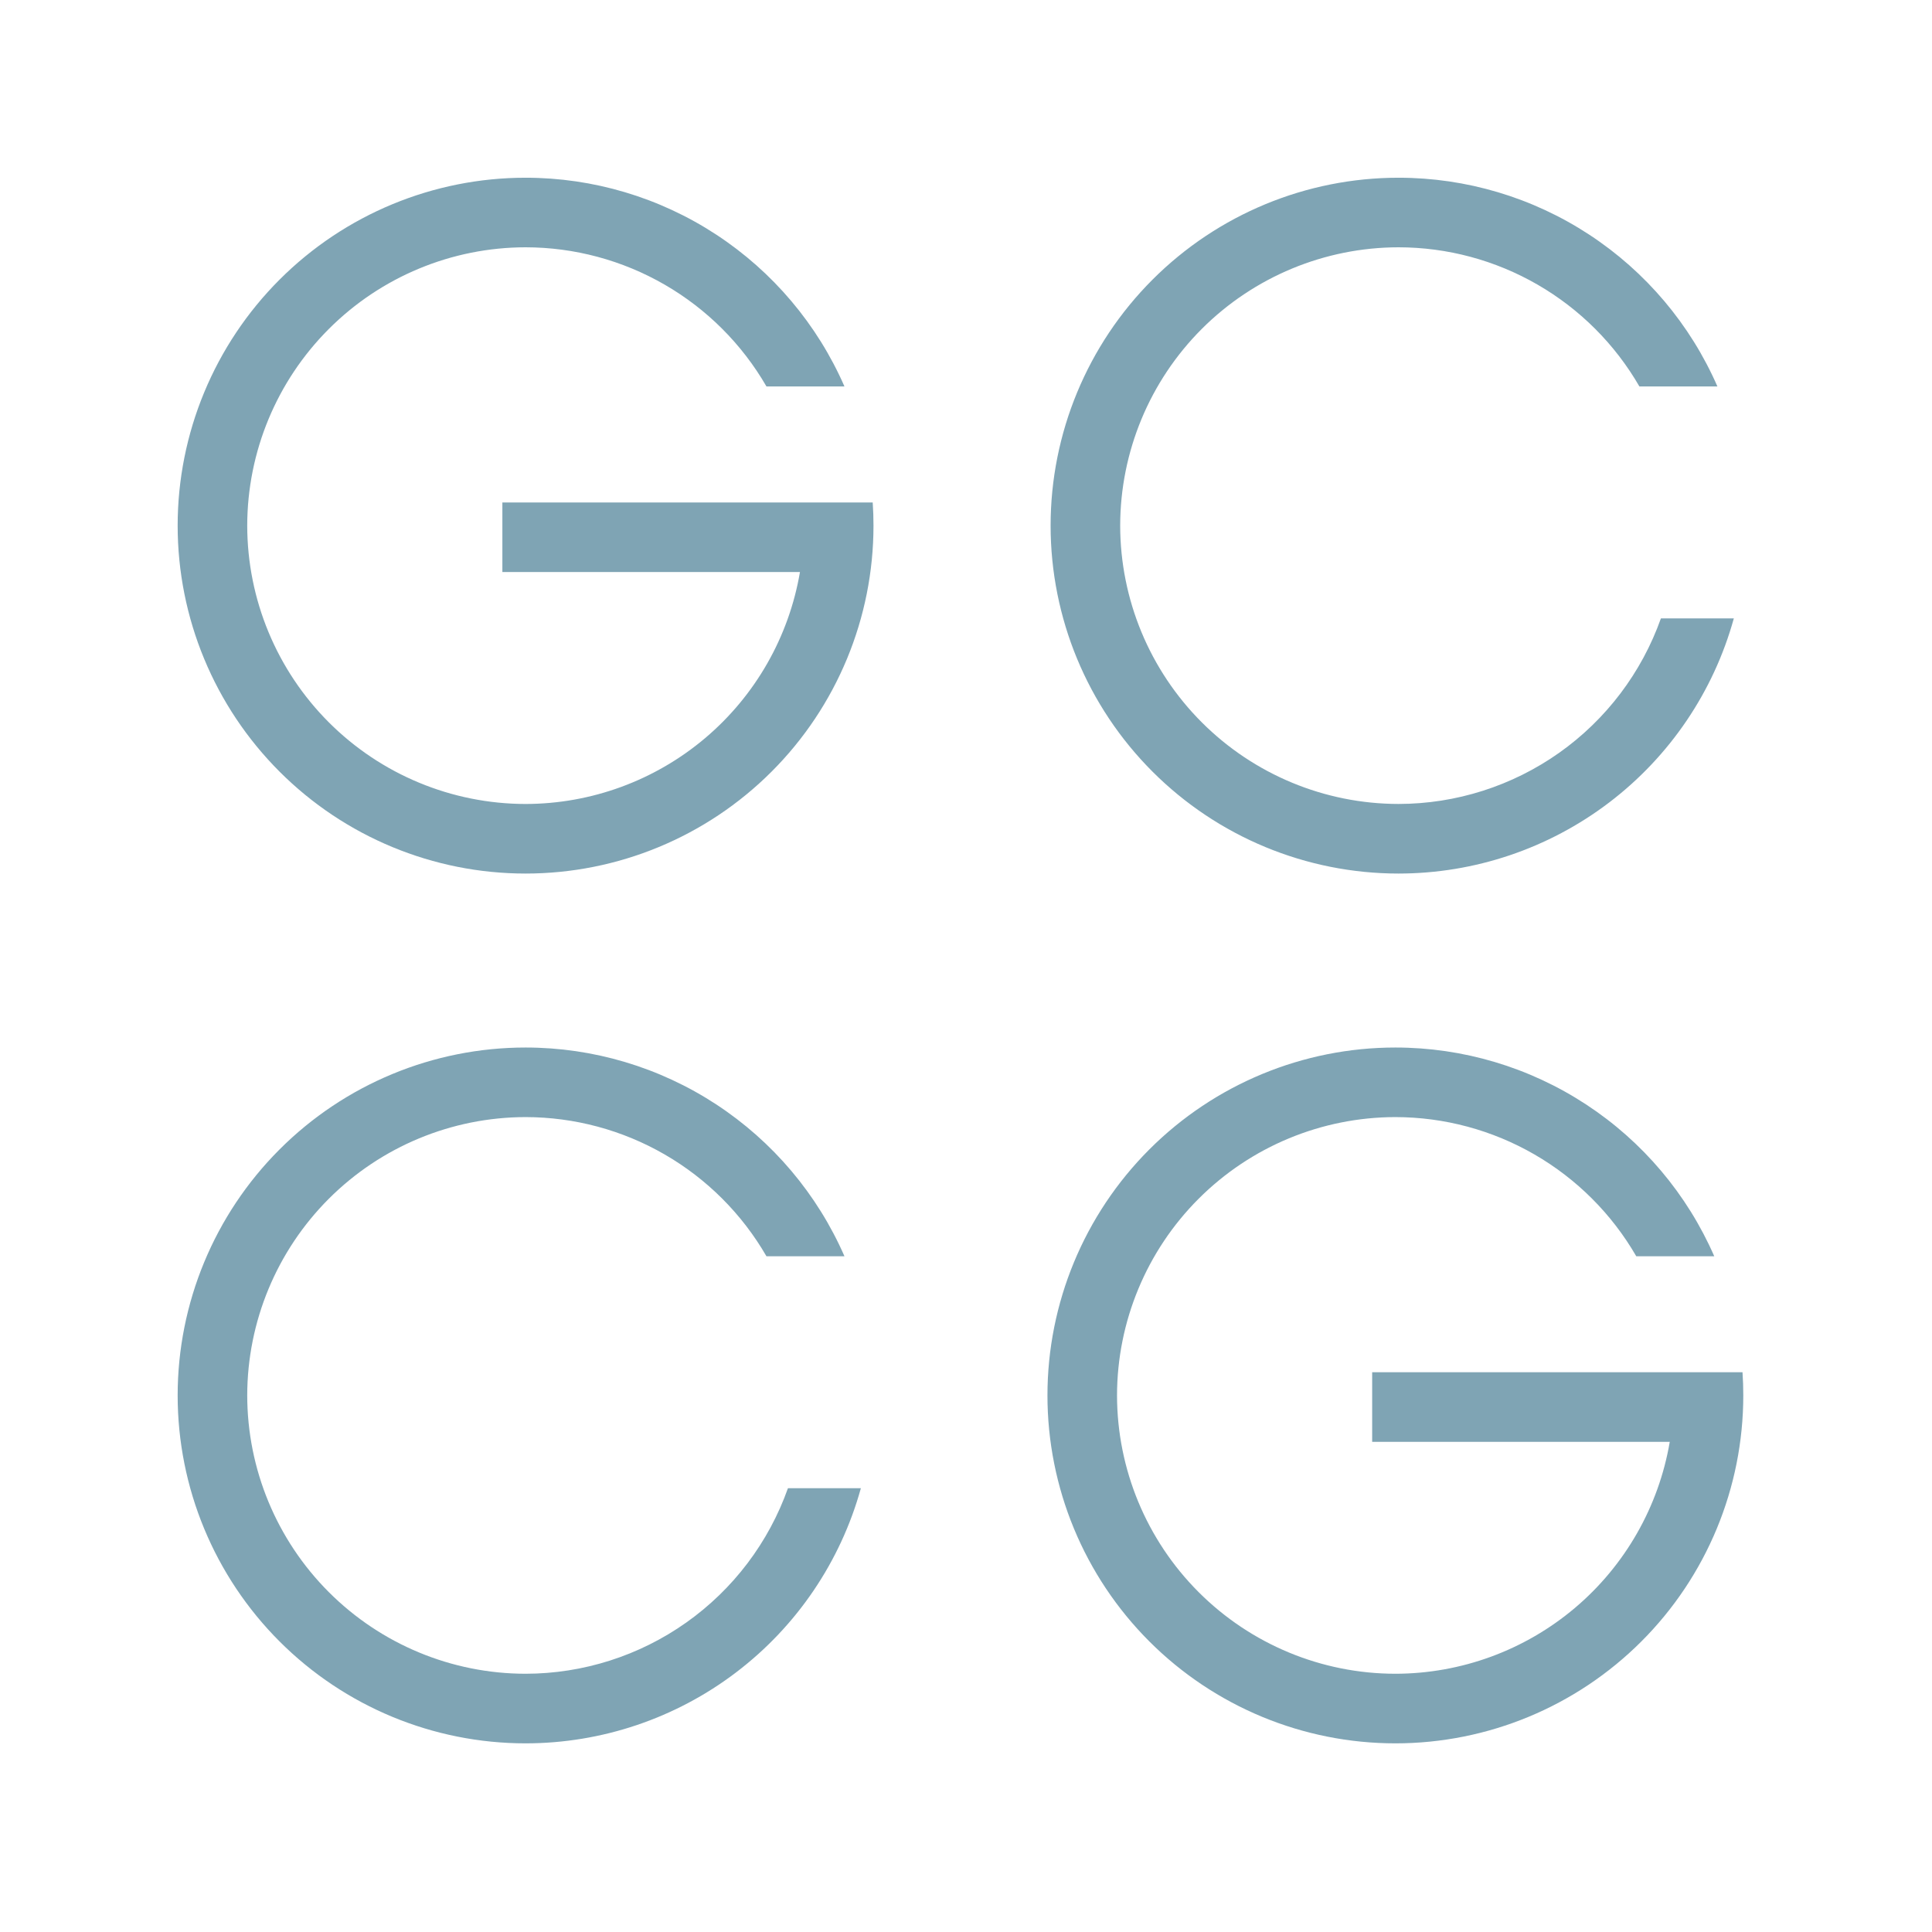 <svg style="opacity: 0.5;" width="87" height="87" viewBox="0 0 87 87" fill="none" xmlns="http://www.w3.org/2000/svg">
<path d="M23.667 39.337C27.822 39.337 31.807 37.687 34.745 34.748C37.684 31.81 39.334 27.825 39.334 23.67C39.334 23.319 39.323 22.971 39.299 22.626H22.622V25.759H36.023C35.526 28.678 34.014 31.327 31.753 33.238C29.491 35.149 26.628 36.2 23.667 36.204C20.344 36.2 17.158 34.878 14.809 32.529C12.459 30.179 11.137 26.993 11.133 23.67C11.137 20.347 12.459 17.161 14.809 14.812C17.158 12.462 20.344 11.14 23.667 11.136C25.866 11.138 28.026 11.718 29.93 12.818C31.834 13.918 33.415 15.499 34.515 17.403H38.027C36.807 14.609 34.799 12.232 32.249 10.562C29.698 8.892 26.716 8.003 23.667 8.003C19.512 8.003 15.527 9.654 12.589 12.592C9.651 15.53 8 19.515 8 23.67C8 27.825 9.651 31.81 12.589 34.748C15.527 37.687 19.512 39.337 23.667 39.337Z" fill="#00496A"/>
<path d="M62.977 11.136C65.176 11.138 67.335 11.718 69.239 12.818C71.143 13.918 72.725 15.499 73.824 17.403H77.337C76.117 14.609 74.109 12.232 71.558 10.562C69.008 8.892 66.025 8.003 62.977 8.003C58.822 8.003 54.837 9.653 51.899 12.592C48.961 15.53 47.31 19.515 47.31 23.67C47.31 27.825 48.961 31.81 51.899 34.748C54.837 37.686 58.822 39.337 62.977 39.337C66.404 39.336 69.736 38.212 72.463 36.137C75.19 34.062 77.162 31.151 78.076 27.848H74.792C73.925 30.29 72.325 32.404 70.21 33.9C68.094 35.395 65.568 36.2 62.977 36.203C59.654 36.2 56.468 34.878 54.118 32.528C51.769 30.179 50.447 26.993 50.443 23.67C50.447 20.347 51.769 17.161 54.118 14.811C56.468 12.462 59.654 11.14 62.977 11.136Z" fill="#00496A"/>
<path d="M62.835 78.505C66.99 78.505 70.975 76.854 73.913 73.916C76.852 70.978 78.502 66.993 78.502 62.838C78.502 62.487 78.491 62.139 78.467 61.794H61.79V64.927H75.191C74.694 67.846 73.181 70.495 70.921 72.406C68.659 74.317 65.796 75.367 62.835 75.371C59.512 75.368 56.326 74.046 53.977 71.696C51.627 69.347 50.305 66.161 50.301 62.838C50.305 59.515 51.627 56.329 53.977 53.979C56.326 51.63 59.512 50.308 62.835 50.304C65.034 50.306 67.194 50.886 69.098 51.986C71.002 53.086 72.583 54.667 73.683 56.571H77.195C75.975 53.777 73.967 51.399 71.416 49.73C68.866 48.06 65.884 47.171 62.835 47.171C58.68 47.171 54.695 48.821 51.757 51.759C48.819 54.698 47.168 58.683 47.168 62.838C47.168 66.993 48.819 70.978 51.757 73.916C54.695 76.854 58.68 78.505 62.835 78.505V78.505Z" fill="#00496A"/>
<path d="M23.667 78.505C27.094 78.504 30.426 77.38 33.153 75.305C35.88 73.23 37.852 70.319 38.766 67.016H35.482C34.616 69.458 33.015 71.572 30.9 73.067C28.784 74.563 26.258 75.368 23.667 75.371C20.344 75.368 17.158 74.046 14.809 71.696C12.459 69.347 11.137 66.161 11.133 62.838C11.137 59.515 12.459 56.329 14.809 53.979C17.158 51.63 20.344 50.308 23.667 50.304C25.866 50.306 28.026 50.886 29.93 51.986C31.834 53.086 33.415 54.667 34.514 56.571H38.027C36.807 53.777 34.799 51.4 32.249 49.73C29.698 48.06 26.716 47.171 23.667 47.171C19.512 47.171 15.527 48.821 12.589 51.76C9.651 54.698 8 58.683 8 62.838C8 66.993 9.651 70.978 12.589 73.916C15.527 76.854 19.512 78.505 23.667 78.505V78.505Z" fill="#00496A"/>
</svg>

